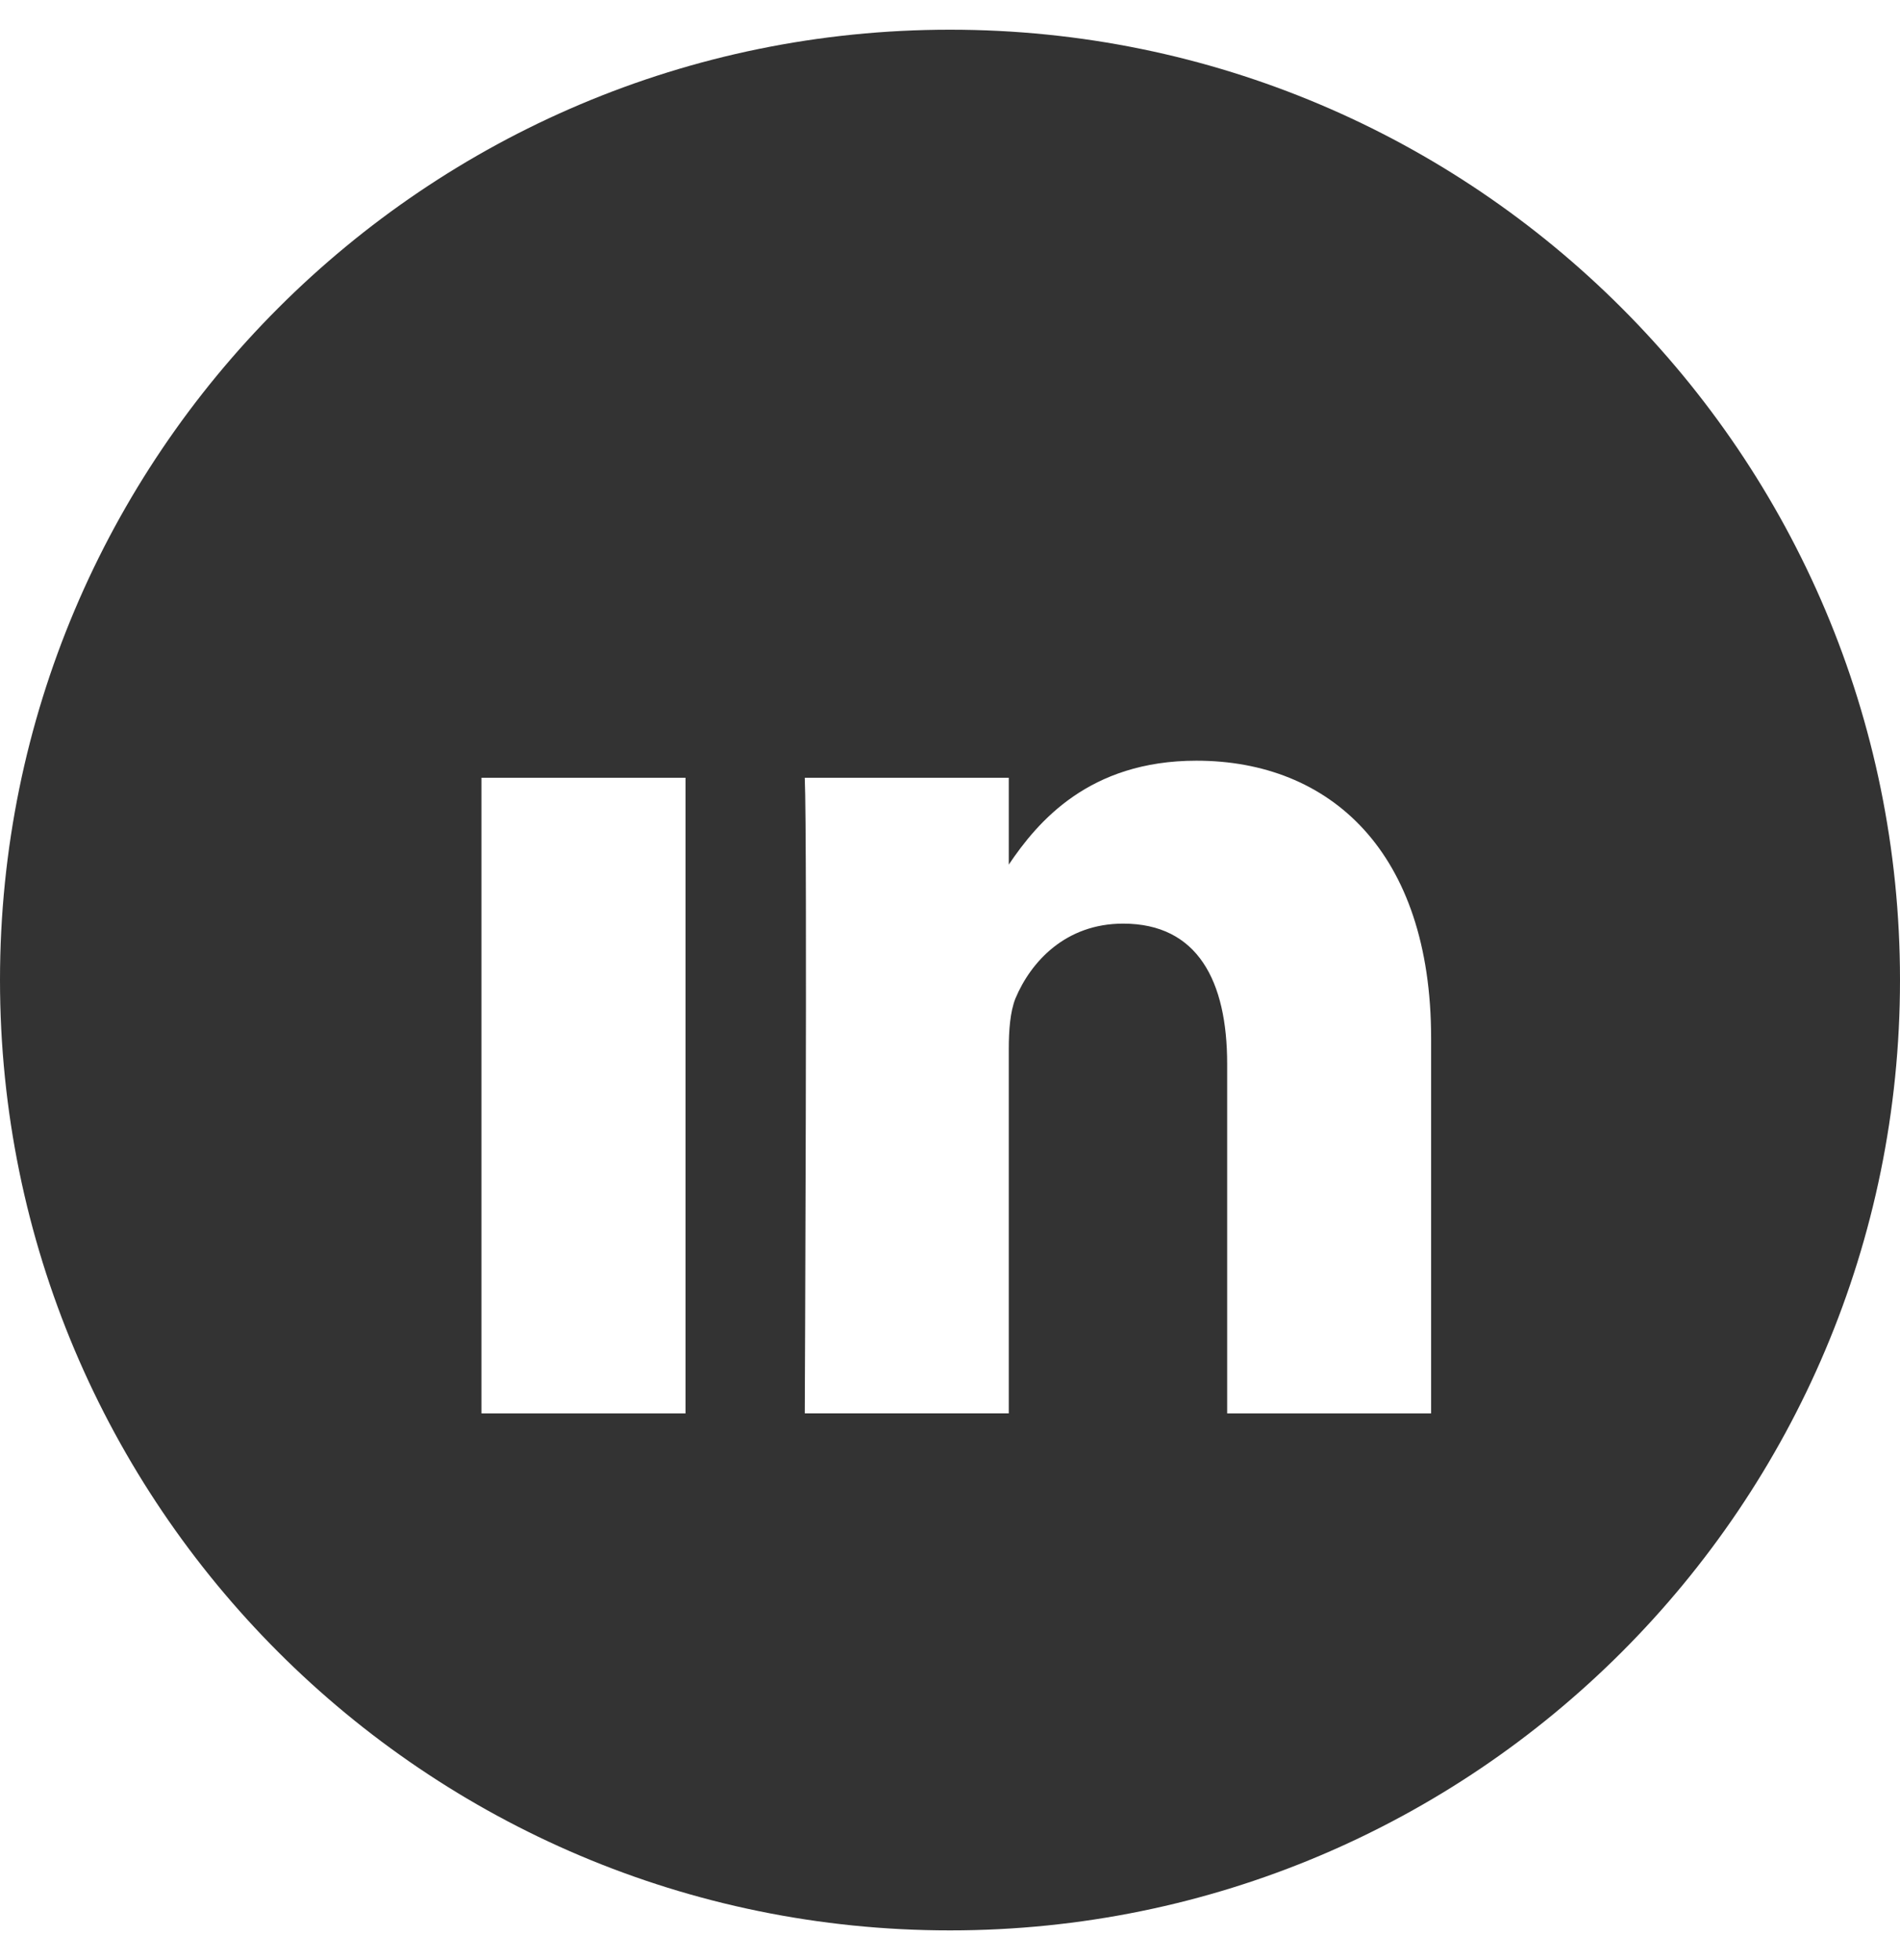 <svg width="32" height="33" viewBox="0 0 32 33" fill="none" xmlns="http://www.w3.org/2000/svg">
    <path fillRule="evenodd" clipRule="evenodd"
        d="M16 0.5C7.163 0.5 0 7.663 0 16.5C0 25.337 7.163 32.5 16 32.5C24.837 32.5 32 25.337 32 16.5C32 7.663 24.837 0.5 16 0.5ZM11.546 23.796H8.109V13.094H11.546V23.796ZM11.784 10.132C11.762 9.143 11.04 8.38 9.852 8.38C8.663 8.38 7.897 9.143 7.897 10.132C7.897 11.098 8.64 11.884 9.807 11.884H9.83C11.04 11.884 11.784 11.098 11.784 10.132ZM24.103 23.796H20.668V17.912C20.668 16.517 20.172 15.55 18.916 15.55C17.947 15.55 17.362 16.191 17.102 16.81C17.013 17.034 16.99 17.347 16.99 17.659V23.795H13.554C13.554 23.795 13.599 14.15 13.554 13.094H16.99V14.556C17.475 13.837 18.34 12.807 20.15 12.807C22.396 12.807 24.103 14.333 24.103 17.482V23.796Z"
        fill="#333333" />
</svg>